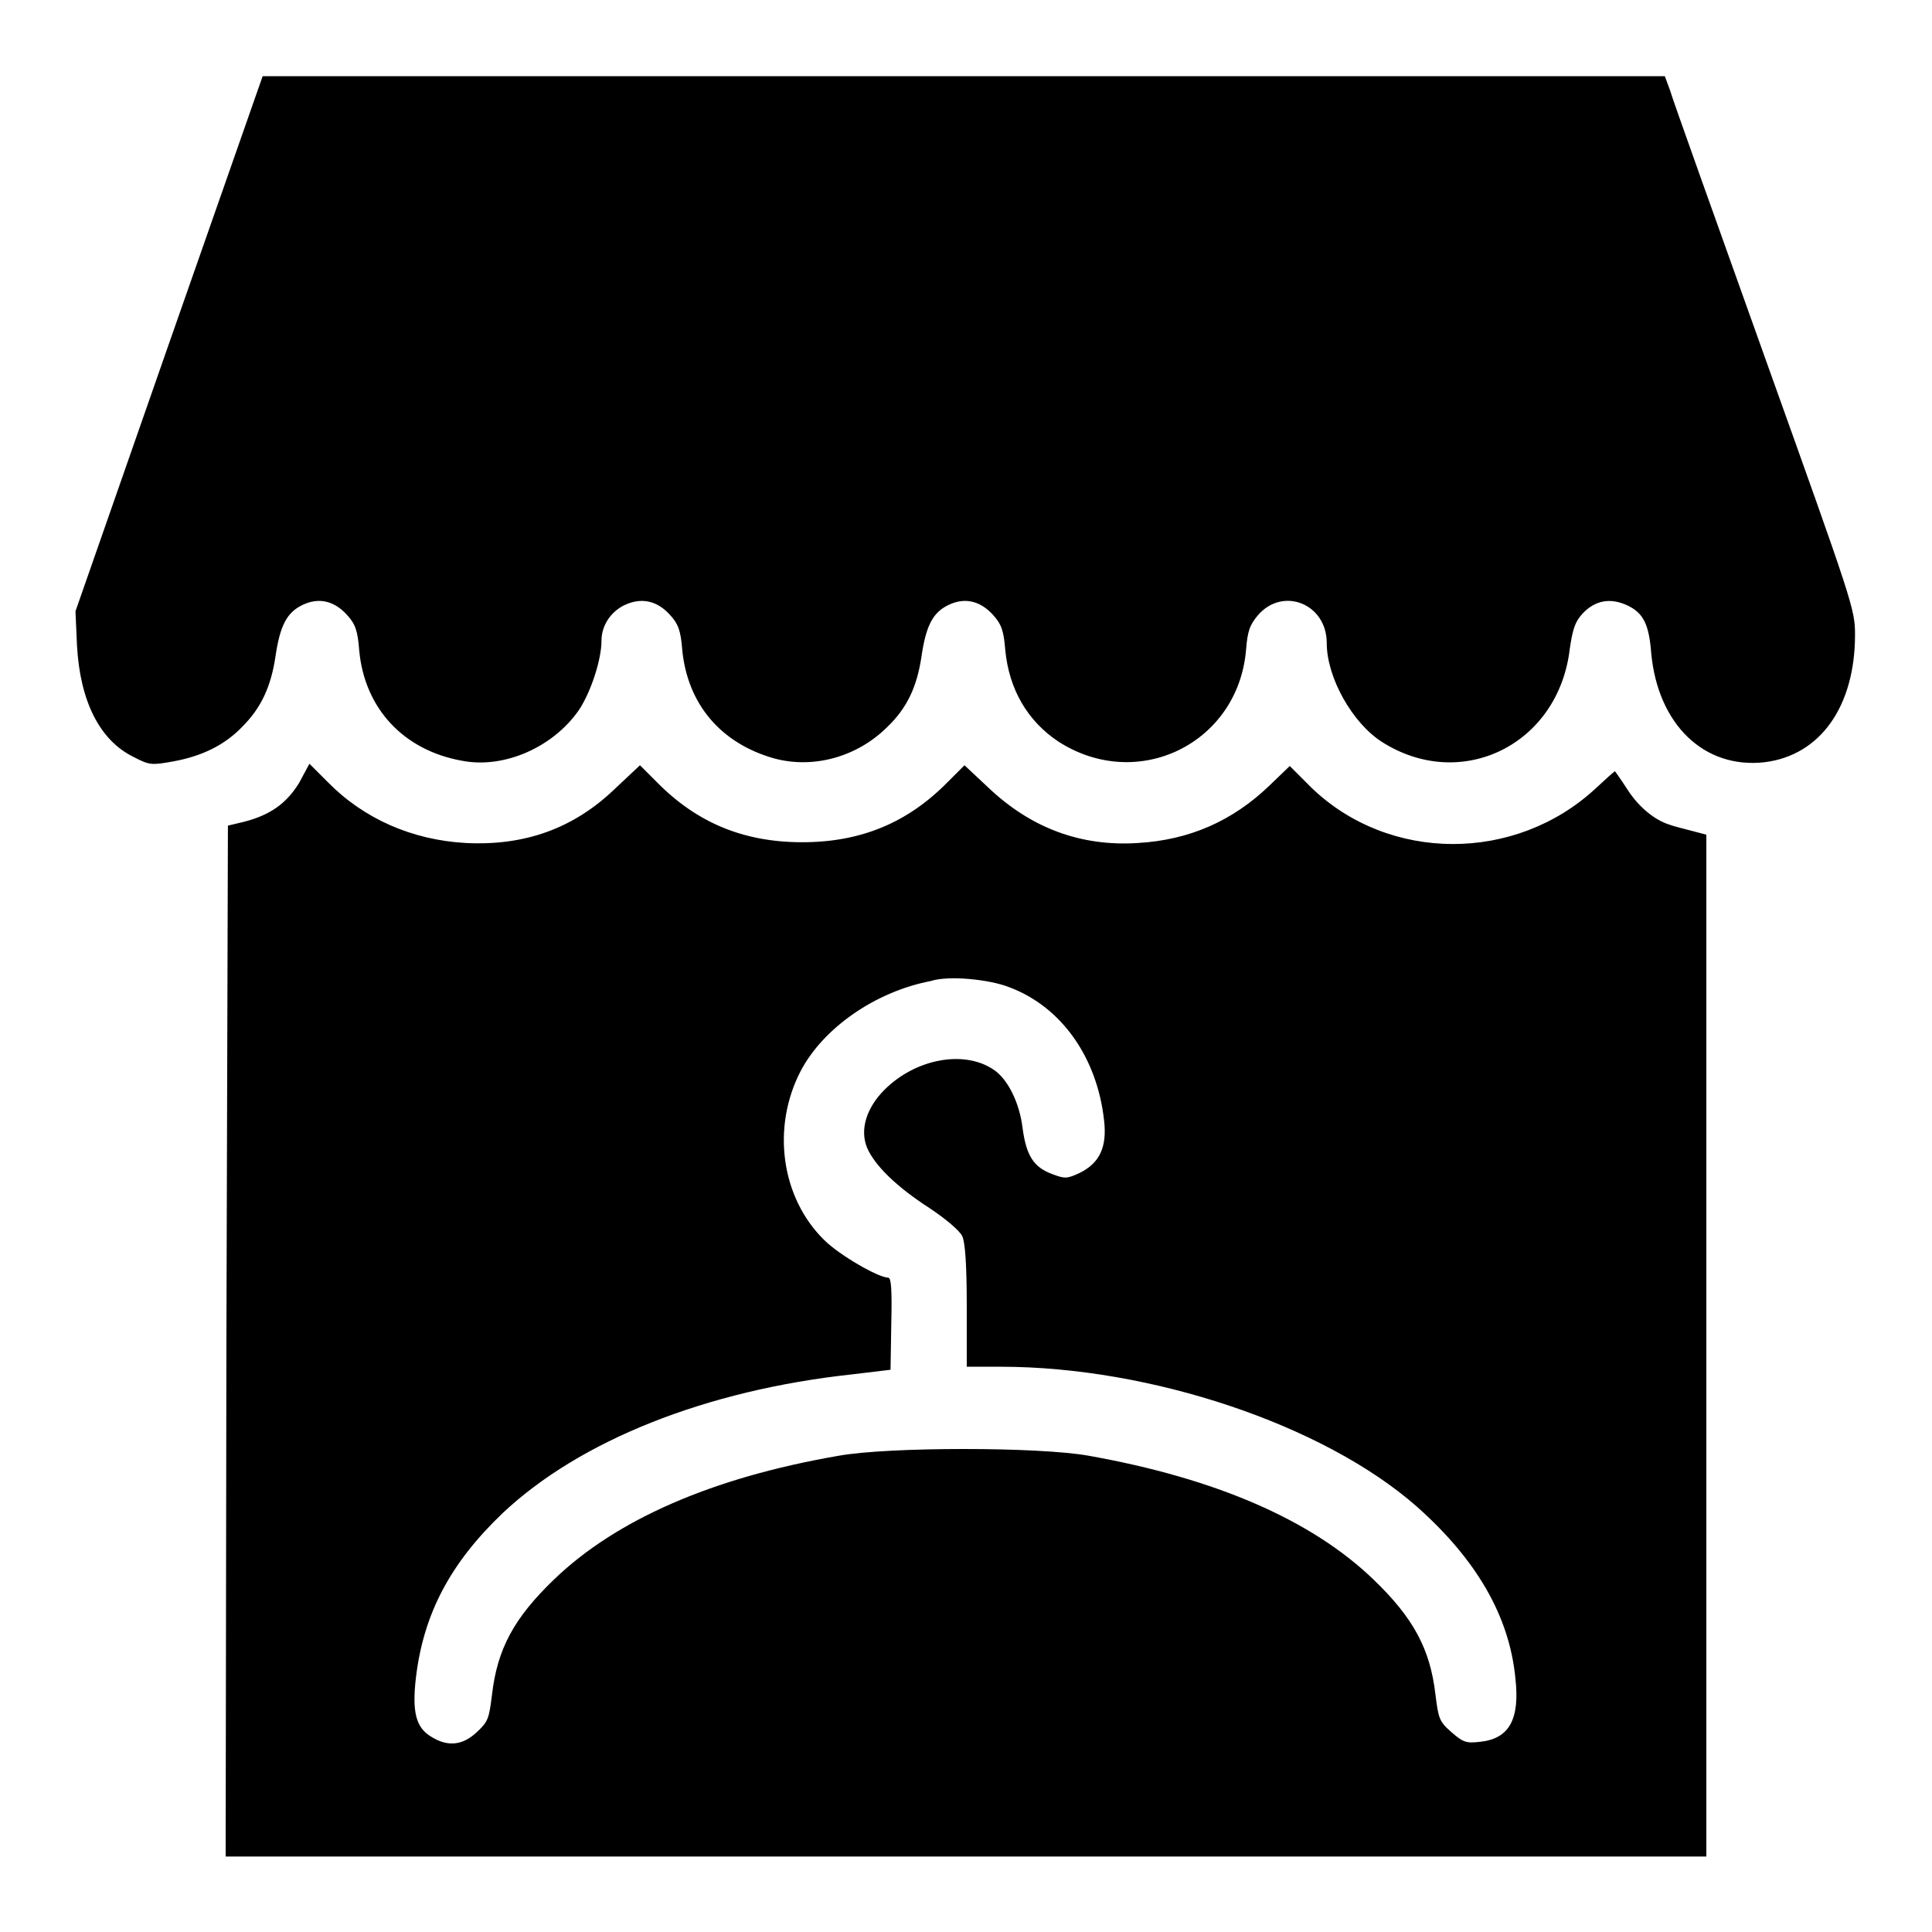 <?xml version="1.0" encoding="utf-8"?>
<!-- Svg Vector Icons : http://www.onlinewebfonts.com/icon -->
<!DOCTYPE svg PUBLIC "-//W3C//DTD SVG 1.1//EN" "http://www.w3.org/Graphics/SVG/1.1/DTD/svg11.dtd">
<svg version="1.1" xmlns="http://www.w3.org/2000/svg" xmlns:xlink="http://www.w3.org/1999/xlink" x="0px" y="0px" viewBox="0 0 256 256" enable-background="new 0 0 256 256" xml:space="preserve">
<g><g><g><path fill="#000000" d="M22.4,45.5L10,81l0.2,4.5c0.4,7.4,3,12.6,7.5,14.8c2.1,1.1,2.4,1.1,5.2,0.6c3.9-0.7,6.9-2.2,9.2-4.6c2.5-2.5,3.8-5.3,4.4-9.3c0.6-4.1,1.5-5.8,3.5-6.8c2.2-1.1,4.3-0.6,6,1.3c1.1,1.2,1.4,2.1,1.6,4.7c0.7,7.6,5.8,13.2,13.6,14.6c5.6,1.1,12.1-1.8,15.5-6.7c1.6-2.4,3-6.7,3-9.2c0-2,1.2-3.8,3-4.7c2.3-1.1,4.4-0.6,6.1,1.3c1.1,1.2,1.4,2.1,1.6,4.6c0.7,7.2,5.1,12.4,12.2,14.4c5.2,1.4,11-0.2,15-4.2c2.6-2.5,3.9-5.3,4.5-9.3c0.6-4.1,1.5-5.8,3.5-6.8c2.2-1.1,4.3-0.6,6,1.3c1.1,1.2,1.4,2.1,1.6,4.6c0.5,5.3,3,9.5,7.1,12.2c10.5,6.7,23.7,0.2,24.8-12.1c0.2-2.6,0.5-3.4,1.6-4.7c3.3-3.8,9.1-1.5,9.1,3.7c0,4.6,3.4,10.6,7.3,13.1c10.5,6.7,23.4,0.4,24.9-12.3c0.4-2.7,0.7-3.6,1.7-4.7c1.7-1.8,3.7-2.1,5.9-1.1c2.1,1,2.9,2.4,3.2,6.4c0.9,9.4,7,15.3,15,14.4c7.4-0.9,12-7.4,12-16.9c0-3.4-0.3-4.2-12-36.9C227.3,29,221.6,13.1,221.3,12l-0.7-1.9h-92.9H34.8L22.4,45.5z"/><path fill="#000000" d="M39.6,103.8c-1.7,2.7-3.8,4.2-7.3,5.1l-2.1,0.5L30,177.7l-0.1,68.3h98.1h98.1v-67.7v-67.7l-1.9-0.5c-1.1-0.3-2.4-0.6-2.9-0.8c-2-0.6-4.1-2.3-5.6-4.6c-0.9-1.4-1.7-2.5-1.7-2.5c-0.1,0-1.2,1-2.6,2.3c-10.6,9.8-27.3,9.8-37.6-0.1l-2.9-2.9l-2.7,2.6c-4.9,4.7-10.6,7.2-17.4,7.6c-7.6,0.5-14.2-2-19.8-7.3l-3.2-3l-2.2,2.2c-5.3,5.4-11.5,8-19.3,8s-14-2.6-19.3-8l-2.2-2.2l-3.3,3.1c-5.5,5.3-12,7.6-19.8,7.2c-7.1-0.4-13.5-3.2-18.3-8.1l-2.4-2.4L39.6,103.8z M133.7,130.8c7,2.6,11.7,9.4,12.6,17.7c0.4,3.5-0.6,5.6-3.2,6.9c-1.7,0.8-2,0.8-3.6,0.2c-2.5-0.9-3.5-2.4-4-6.1c-0.4-3.4-2-6.6-3.9-7.8c-3.9-2.6-10.3-1.4-14.4,2.7c-2.4,2.4-3.3,5.3-2.3,7.7c1,2.3,3.8,5.1,8.3,8c2.1,1.4,4,3,4.3,3.7c0.4,0.8,0.6,4,0.6,9.2v8.1h4.5c19.9,0,42.8,7.7,55.1,18.5c7.9,7,12.3,14.5,13.1,22.8c0.6,5.4-0.8,8-4.7,8.4c-1.8,0.2-2.2,0.1-3.8-1.3c-1.6-1.4-1.7-1.8-2.1-5c-0.7-6-2.9-10.1-8.2-15.2c-8.2-7.9-20.9-13.4-37.7-16.4c-6.6-1.2-26.6-1.2-33.2,0c-16.8,2.9-29.5,8.5-37.7,16.4c-5.3,5.1-7.5,9.2-8.2,15.2c-0.4,3.2-0.5,3.6-2,5c-1.9,1.8-3.9,2-6.1,0.6c-2-1.2-2.5-3.3-2-7.7c1-8.6,4.6-15.3,11.5-21.9c10.2-9.6,26.9-16.3,46.4-18.4l5-0.6l0.1-6.1c0.1-4.4,0-6.1-0.4-6.1c-1.3,0-6.5-3-8.5-5c-5.7-5.6-7-14.9-3.1-22.4c3-5.7,9.9-10.5,17.2-11.9C125.7,129.2,131.2,129.8,133.7,130.8z"/></g></g></g>
</svg>